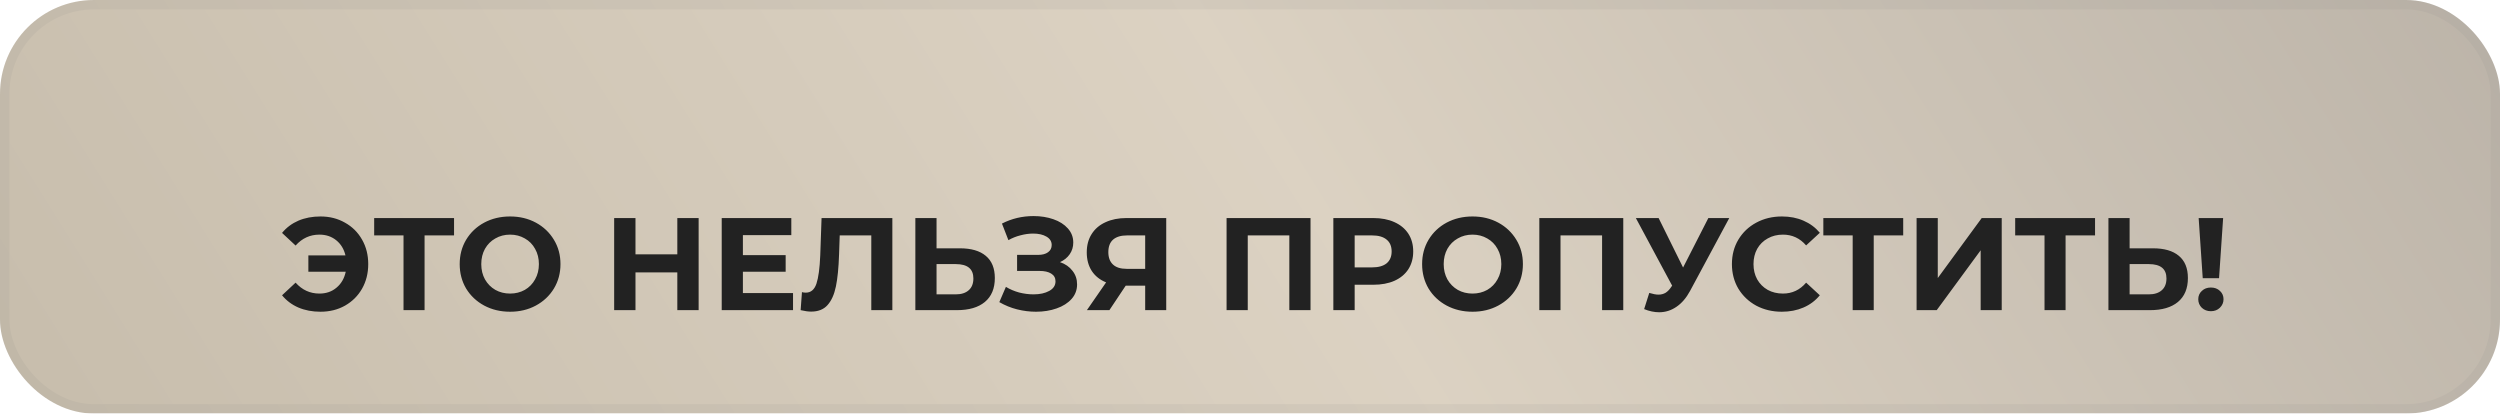 <?xml version="1.0" encoding="UTF-8"?> <svg xmlns="http://www.w3.org/2000/svg" width="266" height="44" viewBox="0 0 266 44" fill="none"><g opacity="0.5"><rect width="266" height="44" rx="10" fill="url(#paint0_linear_366_605)"></rect><rect x="0.5" y="0.5" width="265" height="43" rx="9.5" stroke="black" stroke-opacity="0.1"></rect></g><path d="M34.098 23.032C35.069 23.032 35.937 23.251 36.702 23.69C37.477 24.119 38.084 24.721 38.522 25.496C38.961 26.261 39.18 27.129 39.18 28.1C39.18 29.071 38.961 29.943 38.522 30.718C38.084 31.483 37.477 32.085 36.702 32.524C35.937 32.953 35.069 33.168 34.098 33.168C33.23 33.168 32.446 33.019 31.746 32.72C31.055 32.421 30.477 31.987 30.01 31.418L31.452 30.074C32.143 30.849 32.987 31.236 33.986 31.236C34.705 31.236 35.312 31.026 35.806 30.606C36.31 30.186 36.637 29.621 36.786 28.912H32.81V27.176H36.758C36.599 26.504 36.273 25.967 35.778 25.566C35.283 25.165 34.686 24.964 33.986 24.964C32.987 24.964 32.143 25.351 31.452 26.126L30.01 24.782C30.477 24.213 31.055 23.779 31.746 23.48C32.446 23.181 33.23 23.032 34.098 23.032ZM48.31 25.048H45.174V33H42.934V25.048H39.812V23.2H48.31V25.048ZM54.273 33.168C53.256 33.168 52.336 32.949 51.515 32.51C50.703 32.071 50.064 31.469 49.597 30.704C49.14 29.929 48.911 29.061 48.911 28.1C48.911 27.139 49.14 26.275 49.597 25.51C50.064 24.735 50.703 24.129 51.515 23.69C52.336 23.251 53.256 23.032 54.273 23.032C55.29 23.032 56.205 23.251 57.017 23.69C57.829 24.129 58.468 24.735 58.935 25.51C59.402 26.275 59.635 27.139 59.635 28.1C59.635 29.061 59.402 29.929 58.935 30.704C58.468 31.469 57.829 32.071 57.017 32.51C56.205 32.949 55.29 33.168 54.273 33.168ZM54.273 31.236C54.852 31.236 55.374 31.105 55.841 30.844C56.308 30.573 56.672 30.2 56.933 29.724C57.204 29.248 57.339 28.707 57.339 28.1C57.339 27.493 57.204 26.952 56.933 26.476C56.672 26 56.308 25.631 55.841 25.37C55.374 25.099 54.852 24.964 54.273 24.964C53.694 24.964 53.172 25.099 52.705 25.37C52.238 25.631 51.87 26 51.599 26.476C51.338 26.952 51.207 27.493 51.207 28.1C51.207 28.707 51.338 29.248 51.599 29.724C51.87 30.2 52.238 30.573 52.705 30.844C53.172 31.105 53.694 31.236 54.273 31.236ZM74.335 23.2V33H72.067V28.982H67.615V33H65.347V23.2H67.615V27.064H72.067V23.2H74.335ZM84.378 31.18V33H76.79V23.2H84.196V25.02H79.044V27.148H83.594V28.912H79.044V31.18H84.378ZM94.946 23.2V33H92.706V25.048H89.346L89.276 27.092C89.23 28.483 89.118 29.612 88.94 30.48C88.763 31.339 88.464 32.001 88.044 32.468C87.633 32.925 87.055 33.154 86.308 33.154C86 33.154 85.627 33.103 85.188 33L85.328 31.082C85.45 31.119 85.585 31.138 85.734 31.138C86.275 31.138 86.653 30.821 86.868 30.186C87.083 29.542 87.218 28.539 87.274 27.176L87.414 23.2H94.946ZM102.14 26.42C103.334 26.42 104.249 26.686 104.884 27.218C105.528 27.75 105.85 28.539 105.85 29.584C105.85 30.695 105.495 31.544 104.786 32.132C104.086 32.711 103.096 33 101.818 33H97.394V23.2H99.648V26.42H102.14ZM101.692 31.32C102.28 31.32 102.737 31.175 103.064 30.886C103.4 30.597 103.568 30.177 103.568 29.626C103.568 28.609 102.942 28.1 101.692 28.1H99.648V31.32H101.692ZM112.782 27.89C113.352 28.086 113.795 28.394 114.112 28.814C114.439 29.225 114.602 29.705 114.602 30.256C114.602 30.853 114.406 31.371 114.014 31.81C113.622 32.249 113.09 32.585 112.418 32.818C111.756 33.051 111.028 33.168 110.234 33.168C109.562 33.168 108.89 33.084 108.218 32.916C107.556 32.748 106.926 32.491 106.328 32.146L107.028 30.522C107.458 30.783 107.929 30.984 108.442 31.124C108.965 31.255 109.474 31.32 109.968 31.32C110.64 31.32 111.196 31.199 111.634 30.956C112.082 30.713 112.306 30.373 112.306 29.934C112.306 29.57 112.152 29.295 111.844 29.108C111.546 28.921 111.135 28.828 110.612 28.828H108.218V27.12H110.444C110.902 27.12 111.256 27.027 111.508 26.84C111.77 26.653 111.9 26.397 111.9 26.07C111.9 25.687 111.714 25.389 111.34 25.174C110.976 24.959 110.505 24.852 109.926 24.852C109.497 24.852 109.054 24.913 108.596 25.034C108.139 25.146 107.705 25.319 107.294 25.552L106.608 23.788C107.644 23.256 108.764 22.99 109.968 22.99C110.734 22.99 111.438 23.102 112.082 23.326C112.726 23.55 113.24 23.877 113.622 24.306C114.005 24.735 114.196 25.235 114.196 25.804C114.196 26.271 114.07 26.686 113.818 27.05C113.566 27.414 113.221 27.694 112.782 27.89ZM124.087 23.2V33H121.847V30.396H119.775L118.039 33H115.645L117.689 30.046C117.026 29.775 116.518 29.369 116.163 28.828C115.808 28.277 115.631 27.619 115.631 26.854C115.631 26.098 115.804 25.449 116.149 24.908C116.494 24.357 116.984 23.937 117.619 23.648C118.254 23.349 119 23.2 119.859 23.2H124.087ZM119.915 25.048C119.271 25.048 118.776 25.197 118.431 25.496C118.095 25.795 117.927 26.238 117.927 26.826C117.927 27.395 118.09 27.834 118.417 28.142C118.744 28.45 119.224 28.604 119.859 28.604H121.847V25.048H119.915ZM139.439 23.2V33H137.185V25.048H132.761V33H130.507V23.2H139.439ZM146.11 23.2C146.978 23.2 147.73 23.345 148.364 23.634C149.008 23.923 149.503 24.334 149.848 24.866C150.194 25.398 150.366 26.028 150.366 26.756C150.366 27.475 150.194 28.105 149.848 28.646C149.503 29.178 149.008 29.589 148.364 29.878C147.73 30.158 146.978 30.298 146.11 30.298H144.136V33H141.868V23.2H146.11ZM145.984 28.45C146.666 28.45 147.184 28.305 147.538 28.016C147.893 27.717 148.07 27.297 148.07 26.756C148.07 26.205 147.893 25.785 147.538 25.496C147.184 25.197 146.666 25.048 145.984 25.048H144.136V28.45H145.984ZM156.675 33.168C155.658 33.168 154.739 32.949 153.917 32.51C153.105 32.071 152.466 31.469 151.999 30.704C151.542 29.929 151.313 29.061 151.313 28.1C151.313 27.139 151.542 26.275 151.999 25.51C152.466 24.735 153.105 24.129 153.917 23.69C154.739 23.251 155.658 23.032 156.675 23.032C157.693 23.032 158.607 23.251 159.419 23.69C160.231 24.129 160.871 24.735 161.337 25.51C161.804 26.275 162.037 27.139 162.037 28.1C162.037 29.061 161.804 29.929 161.337 30.704C160.871 31.469 160.231 32.071 159.419 32.51C158.607 32.949 157.693 33.168 156.675 33.168ZM156.675 31.236C157.254 31.236 157.777 31.105 158.243 30.844C158.71 30.573 159.074 30.2 159.335 29.724C159.606 29.248 159.741 28.707 159.741 28.1C159.741 27.493 159.606 26.952 159.335 26.476C159.074 26 158.71 25.631 158.243 25.37C157.777 25.099 157.254 24.964 156.675 24.964C156.097 24.964 155.574 25.099 155.107 25.37C154.641 25.631 154.272 26 154.001 26.476C153.74 26.952 153.609 27.493 153.609 28.1C153.609 28.707 153.74 29.248 154.001 29.724C154.272 30.2 154.641 30.573 155.107 30.844C155.574 31.105 156.097 31.236 156.675 31.236ZM172.716 23.2V33H170.462V25.048H166.038V33H163.784V23.2H172.716ZM183.994 23.2L179.822 30.956C179.42 31.703 178.935 32.267 178.366 32.65C177.806 33.033 177.194 33.224 176.532 33.224C176.018 33.224 175.486 33.112 174.936 32.888L175.482 31.166C175.874 31.287 176.2 31.348 176.462 31.348C176.742 31.348 176.994 31.283 177.218 31.152C177.442 31.012 177.647 30.797 177.834 30.508L177.918 30.396L174.054 23.2H176.476L179.08 28.464L181.768 23.2H183.994ZM189.582 33.168C188.584 33.168 187.678 32.953 186.866 32.524C186.064 32.085 185.429 31.483 184.962 30.718C184.505 29.943 184.276 29.071 184.276 28.1C184.276 27.129 184.505 26.261 184.962 25.496C185.429 24.721 186.064 24.119 186.866 23.69C187.678 23.251 188.588 23.032 189.596 23.032C190.446 23.032 191.211 23.181 191.892 23.48C192.583 23.779 193.162 24.208 193.628 24.768L192.172 26.112C191.51 25.347 190.688 24.964 189.708 24.964C189.102 24.964 188.56 25.099 188.084 25.37C187.608 25.631 187.235 26 186.964 26.476C186.703 26.952 186.572 27.493 186.572 28.1C186.572 28.707 186.703 29.248 186.964 29.724C187.235 30.2 187.608 30.573 188.084 30.844C188.56 31.105 189.102 31.236 189.708 31.236C190.688 31.236 191.51 30.849 192.172 30.074L193.628 31.418C193.162 31.987 192.583 32.421 191.892 32.72C191.202 33.019 190.432 33.168 189.582 33.168ZM202.501 25.048H199.365V33H197.125V25.048H194.003V23.2H202.501V25.048ZM203.925 23.2H206.179V29.584L210.855 23.2H212.983V33H210.743V26.63L206.067 33H203.925V23.2ZM222.913 25.048H219.777V33H217.537V25.048H214.415V23.2H222.913V25.048ZM229.083 26.42C230.278 26.42 231.192 26.686 231.827 27.218C232.471 27.75 232.793 28.539 232.793 29.584C232.793 30.695 232.438 31.544 231.729 32.132C231.029 32.711 230.04 33 228.761 33H224.337V23.2H226.591V26.42H229.083ZM228.635 31.32C229.223 31.32 229.68 31.175 230.007 30.886C230.343 30.597 230.511 30.177 230.511 29.626C230.511 28.609 229.886 28.1 228.635 28.1H226.591V31.32H228.635ZM233.937 23.2H236.541L236.107 29.598H234.371L233.937 23.2ZM235.239 33.112C234.856 33.112 234.534 32.991 234.273 32.748C234.021 32.496 233.895 32.193 233.895 31.838C233.895 31.483 234.021 31.189 234.273 30.956C234.525 30.713 234.847 30.592 235.239 30.592C235.631 30.592 235.953 30.713 236.205 30.956C236.457 31.189 236.583 31.483 236.583 31.838C236.583 32.193 236.452 32.496 236.191 32.748C235.939 32.991 235.622 33.112 235.239 33.112Z" fill="#222222"></path><defs><linearGradient id="paint0_linear_366_605" x1="-26.6" y1="68.538" x2="218.43" y2="-84.584" gradientUnits="userSpaceOnUse"><stop stop-color="#84704D"></stop><stop offset="0.575" stop-color="#B9A586"></stop><stop offset="1" stop-color="#776751"></stop></linearGradient></defs></svg> 